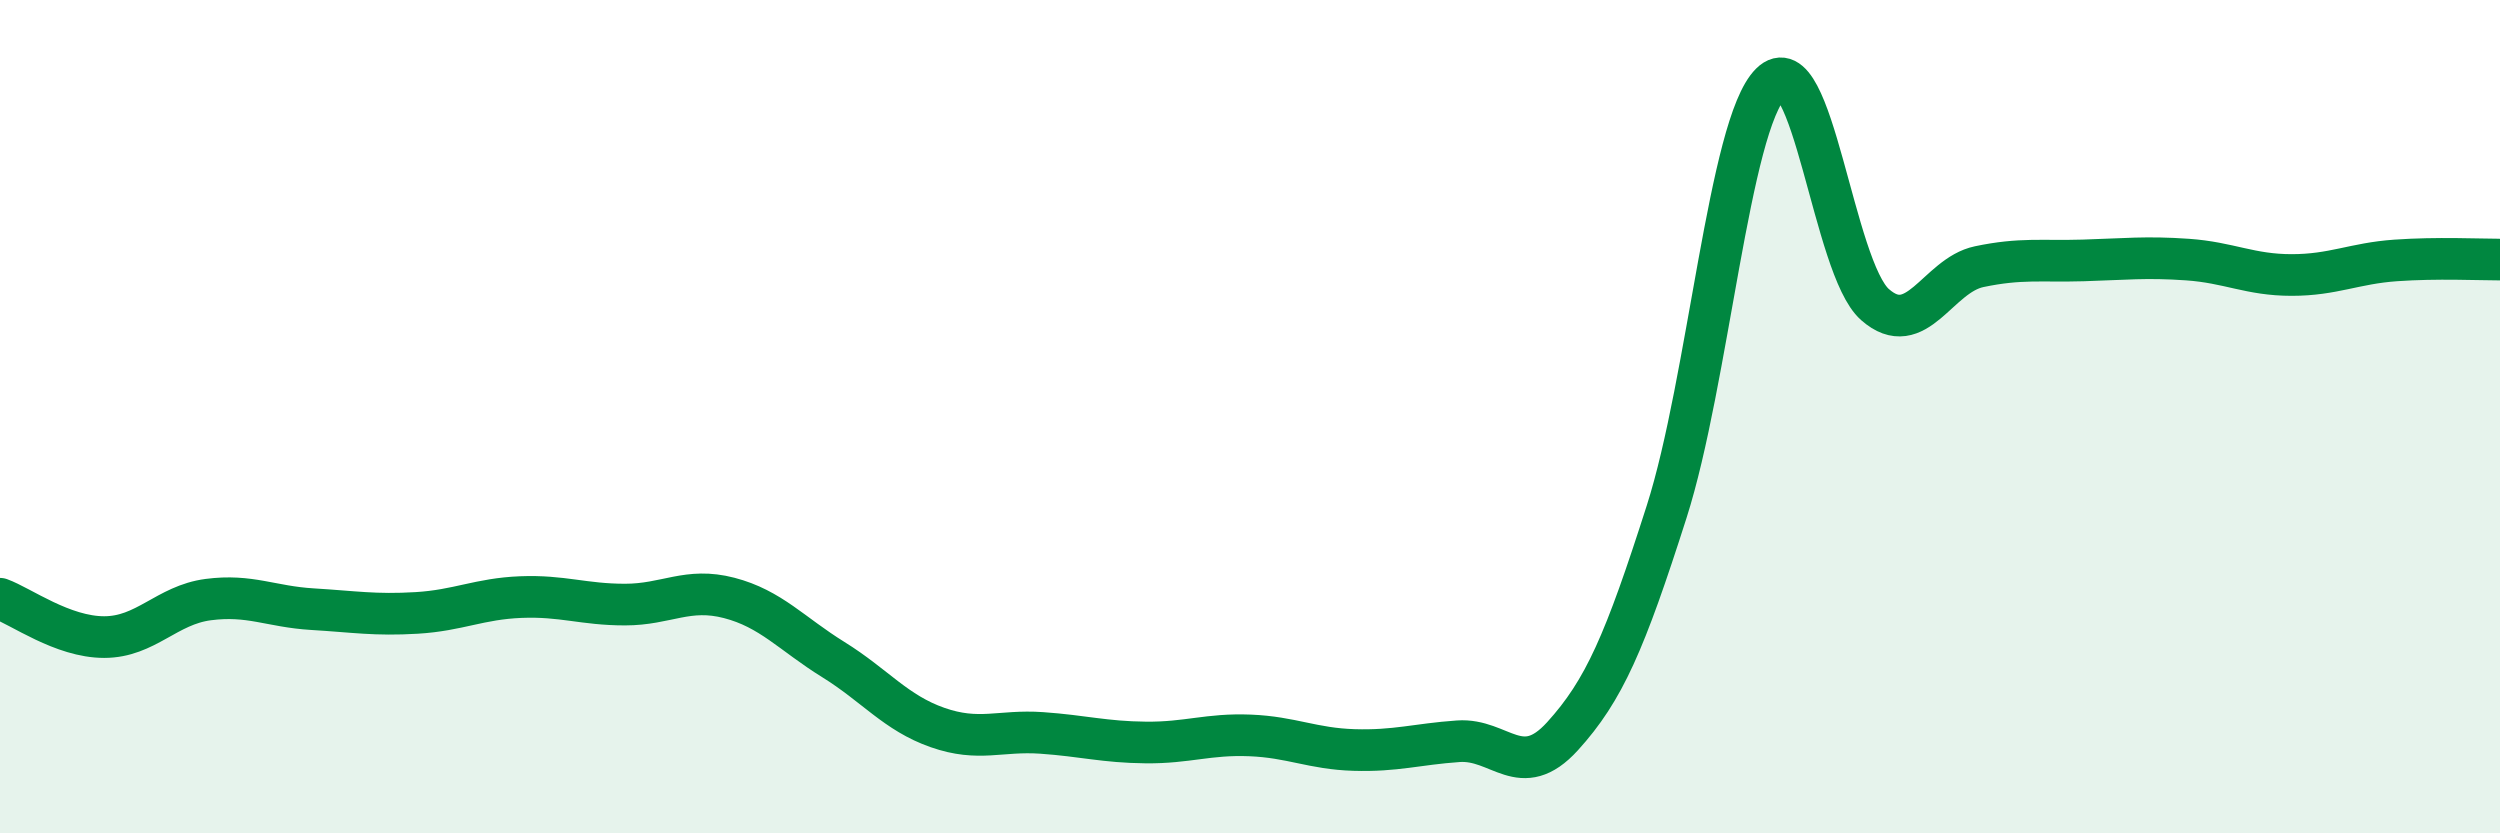 
    <svg width="60" height="20" viewBox="0 0 60 20" xmlns="http://www.w3.org/2000/svg">
      <path
        d="M 0,14.37 C 0.5,14.55 1.5,15.29 2.5,15.29 C 3.5,15.29 4,14.52 5,14.39 C 6,14.26 6.5,14.56 7.5,14.62 C 8.5,14.68 9,14.77 10,14.71 C 11,14.65 11.5,14.37 12.5,14.33 C 13.5,14.29 14,14.51 15,14.51 C 16,14.51 16.5,14.09 17.5,14.35 C 18.5,14.61 19,15.21 20,15.83 C 21,16.45 21.5,17.11 22.5,17.46 C 23.5,17.81 24,17.52 25,17.59 C 26,17.66 26.5,17.81 27.5,17.82 C 28.5,17.83 29,17.61 30,17.65 C 31,17.69 31.5,17.97 32.5,18 C 33.5,18.03 34,17.86 35,17.79 C 36,17.72 36.5,18.77 37.5,17.67 C 38.5,16.57 39,15.41 40,12.28 C 41,9.15 41.5,2.99 42.5,2 C 43.5,1.01 44,6.43 45,7.31 C 46,8.19 46.5,6.61 47.5,6.4 C 48.5,6.19 49,6.28 50,6.25 C 51,6.22 51.5,6.16 52.5,6.23 C 53.5,6.3 54,6.6 55,6.6 C 56,6.6 56.5,6.32 57.5,6.25 C 58.5,6.18 59.5,6.23 60,6.23L60 20L0 20Z"
        fill="#008740"
        opacity="0.1"
        stroke-linecap="round"
        stroke-linejoin="round"
      />
      <path
        d="M 0,14.37 C 0.5,14.55 1.5,15.29 2.5,15.29 C 3.5,15.29 4,14.52 5,14.39 C 6,14.26 6.5,14.56 7.5,14.62 C 8.5,14.68 9,14.77 10,14.71 C 11,14.65 11.5,14.37 12.5,14.33 C 13.5,14.29 14,14.51 15,14.51 C 16,14.51 16.5,14.09 17.5,14.35 C 18.5,14.61 19,15.21 20,15.83 C 21,16.45 21.5,17.11 22.5,17.46 C 23.5,17.81 24,17.52 25,17.59 C 26,17.66 26.5,17.81 27.5,17.82 C 28.5,17.83 29,17.61 30,17.65 C 31,17.69 31.5,17.97 32.5,18 C 33.5,18.03 34,17.86 35,17.79 C 36,17.72 36.5,18.77 37.5,17.67 C 38.5,16.57 39,15.41 40,12.28 C 41,9.15 41.5,2.99 42.5,2 C 43.5,1.01 44,6.43 45,7.31 C 46,8.19 46.5,6.61 47.5,6.4 C 48.5,6.19 49,6.28 50,6.25 C 51,6.22 51.5,6.16 52.5,6.23 C 53.5,6.3 54,6.6 55,6.6 C 56,6.6 56.5,6.32 57.5,6.25 C 58.5,6.18 59.5,6.23 60,6.23"
        stroke="#008740"
        stroke-width="1"
        fill="none"
        stroke-linecap="round"
        stroke-linejoin="round"
      />
    </svg>
  